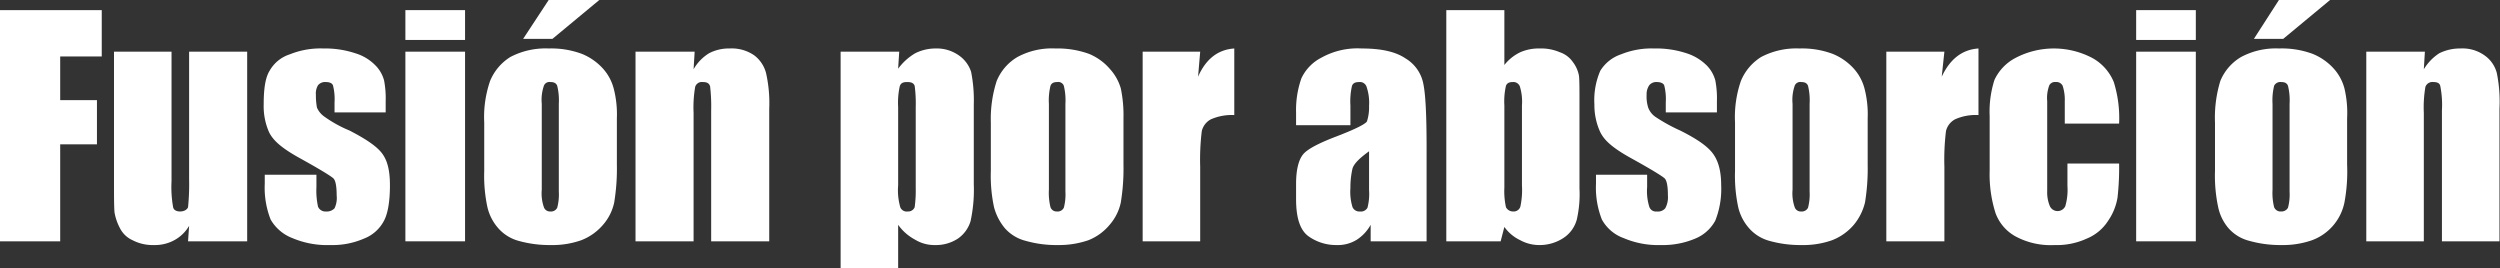 <svg xmlns="http://www.w3.org/2000/svg" viewBox="0 0 469.3 50.4"><rect x="0" y="0" width="469.3" height="50.4" fill="#333333" stroke="none"/><defs><style>.cls-1{fill:#fff;}</style></defs><title>titulo</title><g id="Capa_2" data-name="Capa 2"><g id="Capa_1-2" data-name="Capa 1"><path class="cls-1" d="M2.3,5.8H21.4v8.7H13.6v8.2h6.9V31H13.6V49.2H2.3Z" transform="translate(-2.3 -3.9)"/><path class="cls-1" d="M48.7,13.6V49.2H37.6l.2-2.9A7.2,7.2,0,0,1,35,49a7.6,7.6,0,0,1-3.8.9,8.2,8.2,0,0,1-4-.9,4.9,4.9,0,0,1-2.4-2.3,10,10,0,0,1-1-2.9c-.1-1.1-.1-3.1-.1-6.2v-24H34.5V37.9a21.4,21.4,0,0,0,.3,4.9c.1.5.6.8,1.3.8s1.3-.3,1.5-.8a42.7,42.7,0,0,0,.2-5.2v-24Z" transform="translate(-2.3 -3.9)"/><path class="cls-1" d="M74.7,25H65.1V23.1a10.3,10.3,0,0,0-.3-3.2c-.2-.4-.6-.6-1.4-.6a1.7,1.7,0,0,0-1.4.6,3,3,0,0,0-.4,1.8,12.5,12.5,0,0,0,.2,2.4,4,4,0,0,0,1.4,1.7,23.6,23.6,0,0,0,4.7,2.6c3.1,1.6,5.2,3,6.2,4.4s1.4,3.3,1.4,5.9-.3,5.1-1.1,6.6a7.1,7.1,0,0,1-3.8,3.4,14.8,14.8,0,0,1-6.3,1.2,16.7,16.7,0,0,1-7.1-1.3,8,8,0,0,1-4.1-3.5A16.3,16.3,0,0,1,52,38.4V36.7h9.7V39a14.1,14.1,0,0,0,.3,3.7,1.5,1.5,0,0,0,1.5.9,2,2,0,0,0,1.6-.6,4.5,4.5,0,0,0,.4-2.4c0-1.7-.2-2.8-.6-3.2s-2.5-1.7-6.3-3.8-5.1-3.5-5.8-4.9a12.1,12.1,0,0,1-1-5.2c0-2.9.3-5,1.1-6.3a6.7,6.7,0,0,1,3.8-3.1A15.4,15.4,0,0,1,63,13a18,18,0,0,1,6,.9,8.8,8.8,0,0,1,3.8,2.3A6.3,6.3,0,0,1,74.4,19a17.9,17.9,0,0,1,.3,3.9Z" transform="translate(-2.3 -3.9)"/><path class="cls-1" d="M89.6,5.8v5.6H78.4V5.8Zm0,7.8V49.2H78.4V13.6Z" transform="translate(-2.3 -3.9)"/><path class="cls-1" d="M118.1,26.1v8.7a39.2,39.2,0,0,1-.5,7.1,9.3,9.3,0,0,1-2.1,4.2,10.2,10.2,0,0,1-4.1,2.9,16.2,16.2,0,0,1-5.7.9,21.5,21.5,0,0,1-6.1-.8,7.8,7.8,0,0,1-3.8-2.4,9.1,9.1,0,0,1-2-3.9,28.1,28.1,0,0,1-.6-6.8V26.9a20.8,20.8,0,0,1,1.1-7.8,9.6,9.6,0,0,1,3.8-4.5,14.2,14.2,0,0,1,7.2-1.6,16.5,16.5,0,0,1,6.2,1,10.8,10.8,0,0,1,4.1,2.9,9,9,0,0,1,1.9,3.6A19.3,19.3,0,0,1,118.1,26.1ZM114.8,3.9,106,11.2h-5.5l4.8-7.3Zm-7.6,19.5a11.5,11.5,0,0,0-.3-3.4c-.2-.5-.6-.7-1.3-.7a1.1,1.1,0,0,0-1.2.7,8.1,8.1,0,0,0-.4,3.4V39.5a7.9,7.9,0,0,0,.4,3.3,1.2,1.2,0,0,0,1.2.8,1.3,1.3,0,0,0,1.3-.7,9.6,9.6,0,0,0,.3-3Z" transform="translate(-2.3 -3.9)"/><path class="cls-1" d="M132.7,13.6l-.2,3.3a8.4,8.4,0,0,1,2.9-3,8,8,0,0,1,3.9-.9,7.4,7.4,0,0,1,4.6,1.3,6.1,6.1,0,0,1,2.2,3.3,25.5,25.5,0,0,1,.6,6.7V49.2H135.8V24.6a31.9,31.9,0,0,0-.2-4.5c-.2-.6-.6-.8-1.4-.8a1.3,1.3,0,0,0-1.4.9,22.7,22.7,0,0,0-.3,4.9V49.2H121.6V13.6Z" transform="translate(-2.3 -3.9)"/><path class="cls-1" d="M171.1,13.6l-.2,3.2a10.7,10.7,0,0,1,3.2-2.9,8.5,8.5,0,0,1,3.8-.9,7.2,7.2,0,0,1,4.4,1.3,6,6,0,0,1,2.3,3.1,27.4,27.4,0,0,1,.5,6.1v15a27.9,27.9,0,0,1-.6,6.9,6.1,6.1,0,0,1-2.4,3.3,7.5,7.5,0,0,1-4.3,1.2,6.9,6.9,0,0,1-3.7-1,9.2,9.2,0,0,1-3.2-2.8v8.2H160.1V13.6ZM174.2,24a25,25,0,0,0-.2-4c-.2-.5-.6-.7-1.4-.7s-1.2.2-1.4.8a14.5,14.5,0,0,0-.3,3.9V38.7a11.6,11.6,0,0,0,.4,4.1,1.3,1.3,0,0,0,1.4.8,1.3,1.3,0,0,0,1.3-.8,22.4,22.4,0,0,0,.2-3.6Z" transform="translate(-2.3 -3.9)"/><path class="cls-1" d="M213.2,26.1v8.7a39.2,39.2,0,0,1-.5,7.1,9.3,9.3,0,0,1-2.1,4.2,9.9,9.9,0,0,1-4,2.9,17,17,0,0,1-5.7.9,21,21,0,0,1-6.1-.8,7.7,7.7,0,0,1-3.9-2.4,10.3,10.3,0,0,1-2-3.9,28.1,28.1,0,0,1-.6-6.8V26.9a23.1,23.1,0,0,1,1.1-7.8,9.3,9.3,0,0,1,3.9-4.5,13.6,13.6,0,0,1,7.1-1.6,17.4,17.4,0,0,1,6.3,1,10.4,10.4,0,0,1,4,2.9,9.2,9.2,0,0,1,2,3.6A24.8,24.8,0,0,1,213.2,26.1Zm-10.9-2.7A11.5,11.5,0,0,0,202,20a1.1,1.1,0,0,0-1.2-.7c-.7,0-1.1.2-1.3.7a11.5,11.5,0,0,0-.3,3.4V39.5a11.1,11.1,0,0,0,.3,3.3,1.2,1.2,0,0,0,1.2.8,1.3,1.3,0,0,0,1.3-.7,9.6,9.6,0,0,0,.3-3Z" transform="translate(-2.3 -3.9)"/><path class="cls-1" d="M227.6,13.6l-.4,4.7c1.5-3.4,3.8-5.1,6.8-5.3V25.5a9.8,9.8,0,0,0-4.4.8,3.4,3.4,0,0,0-1.7,2.2,44.5,44.5,0,0,0-.3,6.7v14H216.8V13.6Z" transform="translate(-2.3 -3.9)"/><path class="cls-1" d="M255.8,27.4H245.6V25a17.8,17.8,0,0,1,1-6.4,8.3,8.3,0,0,1,3.8-3.9,13.9,13.9,0,0,1,7.5-1.7c3.7,0,6.4.6,8.3,1.9a7.1,7.1,0,0,1,3.3,4.8q.6,2.9.6,11.7V49.2H259.6V46.1a7.8,7.8,0,0,1-2.6,2.8,6.7,6.7,0,0,1-3.8,1,8.9,8.9,0,0,1-5.2-1.6c-1.6-1.1-2.4-3.4-2.4-7V38.4c0-2.7.5-4.5,1.3-5.5s2.9-2.1,6.3-3.4,5.4-2.3,5.7-2.8a8.5,8.5,0,0,0,.4-2.9,9.3,9.3,0,0,0-.5-3.7,1.3,1.3,0,0,0-1.3-.8c-.8,0-1.2.2-1.4.7a13.1,13.1,0,0,0-.3,3.7Zm3.5,4.9c-1.8,1.3-2.8,2.3-3.1,3.2a15.9,15.9,0,0,0-.4,3.7,9.7,9.7,0,0,0,.4,3.6,1.4,1.4,0,0,0,1.4.8,1.4,1.4,0,0,0,1.4-.7,10.2,10.2,0,0,0,.3-3.3Z" transform="translate(-2.3 -3.9)"/><path class="cls-1" d="M284.7,5.8V16.1a8.4,8.4,0,0,1,3-2.4,8.6,8.6,0,0,1,3.6-.7,8.9,8.9,0,0,1,3.8.7,4.9,4.9,0,0,1,2.5,1.9,6,6,0,0,1,1.1,2.5c.1.8.1,2.5.1,5.1V39.3a21.2,21.2,0,0,1-.5,5.8,6,6,0,0,1-2.4,3.4,8.1,8.1,0,0,1-4.6,1.4,7.4,7.4,0,0,1-3.6-.9,7.7,7.7,0,0,1-3-2.5l-.7,2.7H273.8V5.8ZM288,23.7a9.7,9.7,0,0,0-.4-3.6,1.3,1.3,0,0,0-1.3-.8c-.7,0-1.1.2-1.3.7a13.1,13.1,0,0,0-.3,3.7V39.1a14.1,14.1,0,0,0,.3,3.7,1.5,1.5,0,0,0,1.4.8,1.3,1.3,0,0,0,1.3-.9,14.9,14.9,0,0,0,.3-4Z" transform="translate(-2.3 -3.9)"/><path class="cls-1" d="M324.6,25H315V23.1a10.3,10.3,0,0,0-.3-3.2c-.2-.4-.7-.6-1.4-.6a1.7,1.7,0,0,0-1.4.6,3,3,0,0,0-.5,1.8,7,7,0,0,0,.3,2.4,3.7,3.7,0,0,0,1.3,1.7,31.8,31.8,0,0,0,4.7,2.6c3.2,1.6,5.2,3,6.2,4.4s1.5,3.3,1.5,5.9a16.1,16.1,0,0,1-1.1,6.6,7.5,7.5,0,0,1-3.8,3.4,15.6,15.6,0,0,1-6.4,1.2,16.5,16.5,0,0,1-7-1.3,7.6,7.6,0,0,1-4.1-3.5,16.3,16.3,0,0,1-1.1-6.7V36.7h9.6V39a10,10,0,0,0,.4,3.7,1.3,1.3,0,0,0,1.4.9,1.8,1.8,0,0,0,1.6-.6,4.3,4.3,0,0,0,.5-2.4c0-1.7-.2-2.8-.6-3.2s-2.5-1.7-6.3-3.8-5.1-3.5-5.8-4.9a12.1,12.1,0,0,1-1.1-5.2,13.9,13.9,0,0,1,1.1-6.3,7.3,7.3,0,0,1,3.9-3.1,15.2,15.2,0,0,1,6.2-1.1,18.2,18.2,0,0,1,6.1.9,9.4,9.4,0,0,1,3.8,2.3,6.3,6.3,0,0,1,1.6,2.8,17.9,17.9,0,0,1,.3,3.9Z" transform="translate(-2.3 -3.9)"/><path class="cls-1" d="M352.9,26.1v8.7a39.2,39.2,0,0,1-.5,7.1,10.4,10.4,0,0,1-2.1,4.2,10.2,10.2,0,0,1-4.1,2.9,16.2,16.2,0,0,1-5.7.9,21.5,21.5,0,0,1-6.1-.8,7.8,7.8,0,0,1-3.8-2.4,9.1,9.1,0,0,1-2-3.9A28.1,28.1,0,0,1,328,36V26.9a20.8,20.8,0,0,1,1.1-7.8,9.6,9.6,0,0,1,3.8-4.5,14.2,14.2,0,0,1,7.2-1.6,16.5,16.5,0,0,1,6.2,1,10.8,10.8,0,0,1,4.1,2.9,9,9,0,0,1,1.9,3.6A19.3,19.3,0,0,1,352.9,26.1ZM342,23.4a11.5,11.5,0,0,0-.3-3.4c-.2-.5-.6-.7-1.3-.7a1.1,1.1,0,0,0-1.2.7,8.1,8.1,0,0,0-.4,3.4V39.5a7.9,7.9,0,0,0,.4,3.3,1.2,1.2,0,0,0,1.2.8,1.3,1.3,0,0,0,1.3-.7,9.6,9.6,0,0,0,.3-3Z" transform="translate(-2.3 -3.9)"/><path class="cls-1" d="M367.3,13.6l-.5,4.7c1.6-3.4,3.9-5.1,6.9-5.3V25.5a9.5,9.5,0,0,0-4.4.8,3.4,3.4,0,0,0-1.7,2.2,44.5,44.5,0,0,0-.3,6.7v14H356.4V13.6Z" transform="translate(-2.3 -3.9)"/><path class="cls-1" d="M400.1,27.1H389.9V22.9a8.5,8.5,0,0,0-.4-2.9,1.3,1.3,0,0,0-1.3-.7,1.2,1.2,0,0,0-1.2.6,6.8,6.8,0,0,0-.4,3V39.8a6.7,6.7,0,0,0,.5,2.8,1.6,1.6,0,0,0,2.9,0,11,11,0,0,0,.4-3.8V34.6h9.7a50.3,50.3,0,0,1-.3,6.4,10.8,10.8,0,0,1-1.8,4.4,8.6,8.6,0,0,1-4,3.3,13.4,13.4,0,0,1-6,1.2,13.9,13.9,0,0,1-7.3-1.6,8.2,8.2,0,0,1-3.8-4.4,24,24,0,0,1-1.1-8V25.7a19.5,19.5,0,0,1,.9-6.8,8.9,8.9,0,0,1,3.9-4.1,15.5,15.5,0,0,1,14.5,0,9.1,9.1,0,0,1,4,4.5A22.7,22.7,0,0,1,400.1,27.1Z" transform="translate(-2.3 -3.9)"/><path class="cls-1" d="M414.5,5.8v5.6H403.3V5.8Zm0,7.8V49.2H403.3V13.6Z" transform="translate(-2.3 -3.9)"/><path class="cls-1" d="M442.9,26.1v8.7a31.7,31.7,0,0,1-.5,7.1,9.6,9.6,0,0,1-6.1,7.1,16.6,16.6,0,0,1-5.7.9,21.5,21.5,0,0,1-6.1-.8,7.7,7.7,0,0,1-3.9-2.4,8.9,8.9,0,0,1-1.9-3.9,28.1,28.1,0,0,1-.6-6.8V26.9a23.4,23.4,0,0,1,1-7.8,9.3,9.3,0,0,1,3.9-4.5,13.8,13.8,0,0,1,7.1-1.6,16.7,16.7,0,0,1,6.3,1,10.8,10.8,0,0,1,4.1,2.9,9,9,0,0,1,1.9,3.6A20,20,0,0,1,442.9,26.1ZM439.7,3.9l-8.8,7.3h-5.5l4.7-7.3Zm-7.6,19.5a11.5,11.5,0,0,0-.3-3.4c-.2-.5-.6-.7-1.3-.7a1.3,1.3,0,0,0-1.3.7,11.5,11.5,0,0,0-.3,3.4V39.5a11.1,11.1,0,0,0,.3,3.3,1.3,1.3,0,0,0,1.3.8,1.4,1.4,0,0,0,1.3-.7,9.6,9.6,0,0,0,.3-3Z" transform="translate(-2.3 -3.9)"/><path class="cls-1" d="M457.5,13.6l-.2,3.3a9.3,9.3,0,0,1,2.9-3,8.7,8.7,0,0,1,4-.9,7.1,7.1,0,0,1,4.5,1.3,5.8,5.8,0,0,1,2.3,3.3,26.8,26.8,0,0,1,.5,6.7V49.2H460.7V24.6a18.2,18.2,0,0,0-.3-4.5c-.1-.6-.6-.8-1.3-.8a1.4,1.4,0,0,0-1.5.9,22.7,22.7,0,0,0-.3,4.9V49.2H446.5V13.6Z" transform="translate(-2.3 -3.9)"/></g></g></svg>